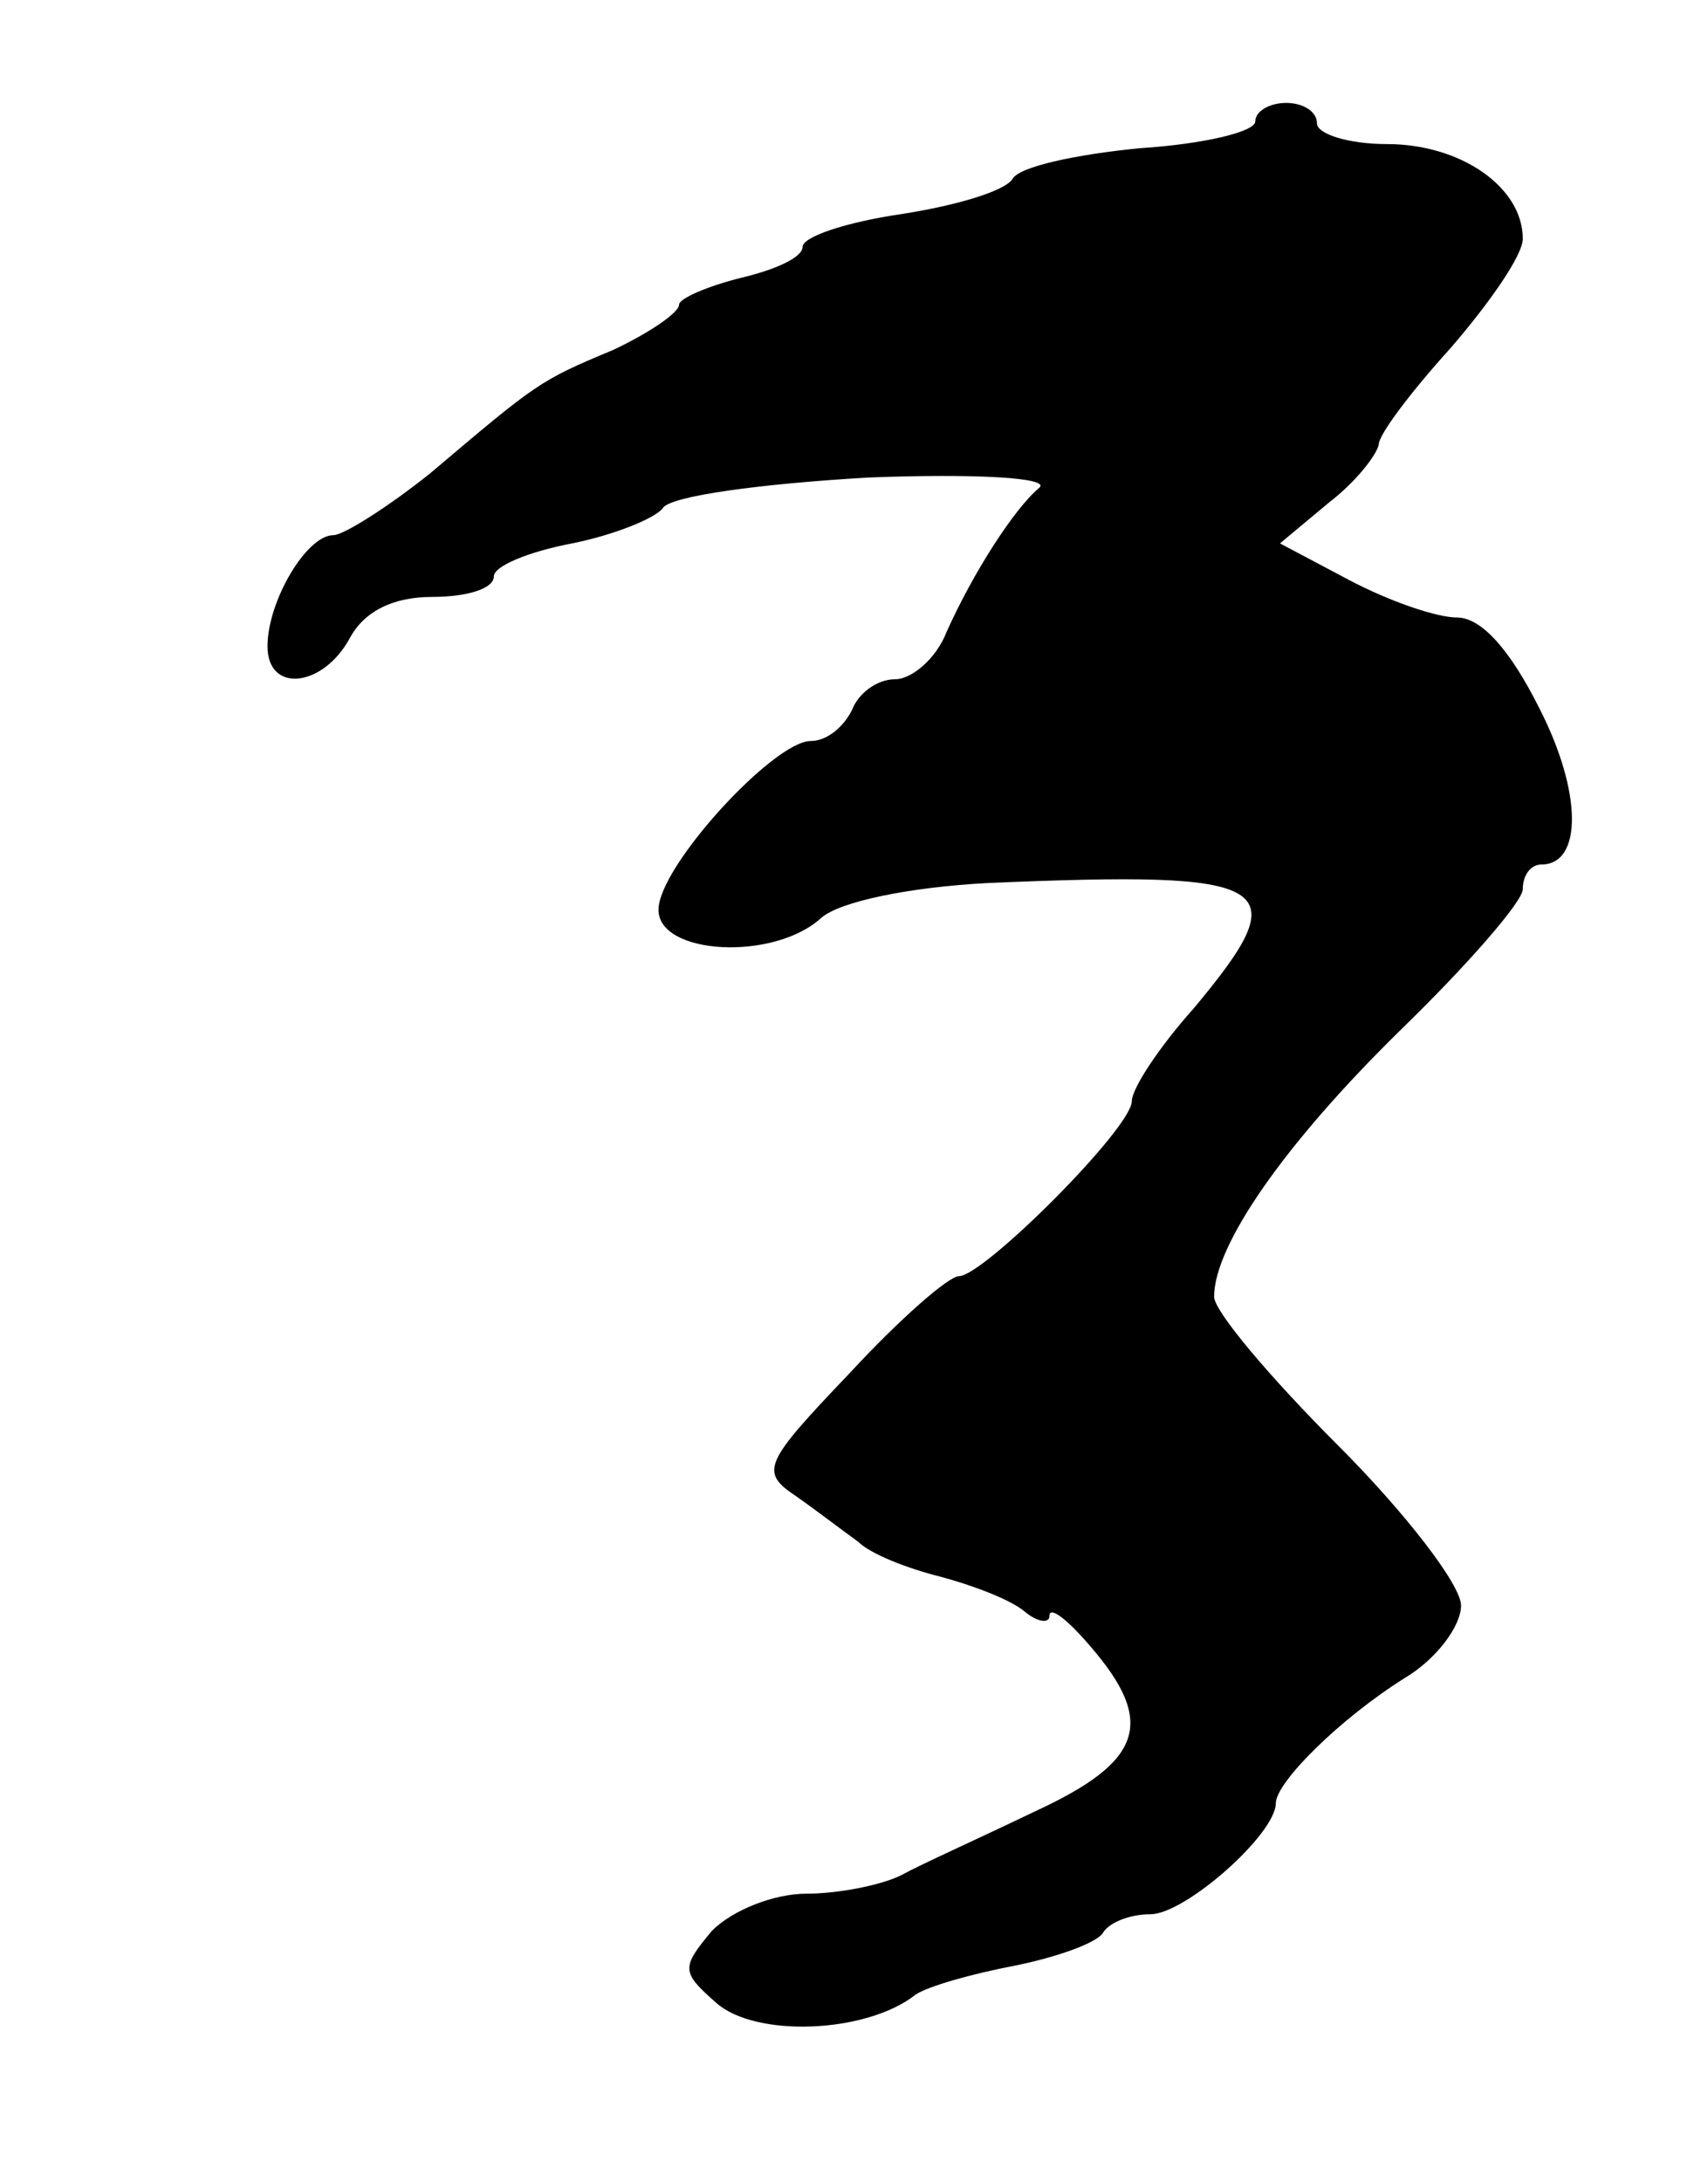 <?xml version="1.0" standalone="no"?>
<!DOCTYPE svg PUBLIC "-//W3C//DTD SVG 20010904//EN"
 "http://www.w3.org/TR/2001/REC-SVG-20010904/DTD/svg10.dtd">
<svg version="1.0" xmlns="http://www.w3.org/2000/svg"
 width="83pt" height="106pt" viewBox="0 0 83 106"
 preserveAspectRatio="xMidYMid meet">
<g transform="translate(0,106) scale(0.1,-0.1)"
fill="#000000" stroke="none">
<path d="M610 1001 c0 -5 -25 -11 -56 -13 -31 -3 -59 -9 -62 -15 -4 -6 -28
-13 -54 -17 -27 -4 -48 -11 -48 -16 0 -5 -13 -11 -30 -15 -16 -4 -30 -10 -30
-13 0 -4 -15 -14 -32 -22 -36 -15 -37 -16 -89 -60 -20 -16 -42 -30 -47 -30
-13 0 -32 -32 -32 -54 0 -23 27 -20 40 4 7 13 21 20 40 20 17 0 30 4 30 10 0
5 17 12 38 16 20 4 40 12 44 17 3 6 48 12 100 15 51 2 89 0 83 -5 -12 -10 -32
-41 -45 -70 -5 -13 -17 -23 -25 -23 -9 0 -18 -7 -21 -15 -4 -8 -12 -15 -20
-15 -18 0 -74 -61 -74 -82 0 -22 56 -25 79 -4 9 8 43 15 81 17 141 6 151 0
100 -61 -17 -19 -30 -39 -30 -45 0 -13 -72 -85 -84 -85 -5 0 -29 -21 -53 -47
-42 -44 -44 -48 -26 -60 10 -7 23 -17 30 -22 6 -6 24 -13 40 -17 15 -4 34 -11
41 -17 6 -5 12 -6 12 -2 0 5 9 -2 20 -15 32 -37 25 -56 -27 -80 -27 -13 -56
-26 -65 -31 -10 -5 -31 -9 -46 -9 -16 0 -36 -8 -46 -18 -15 -18 -15 -20 2 -35
19 -17 73 -15 97 4 6 4 27 10 48 14 20 4 40 11 43 16 3 5 13 9 23 9 17 0 61
39 61 54 0 10 31 41 63 61 15 9 27 25 27 35 0 10 -27 45 -60 78 -33 33 -60 65
-60 72 0 25 34 74 90 129 33 32 60 63 60 69 0 7 4 12 9 12 20 0 20 35 -1 76
-14 28 -28 44 -40 44 -10 0 -33 8 -52 18 l-34 18 24 20 c13 10 23 23 24 28 0
5 16 26 35 47 19 22 35 45 35 53 0 25 -30 46 -66 46 -19 0 -34 5 -34 10 0 6
-7 10 -15 10 -8 0 -15 -4 -15 -9z"/>
</g>
</svg>

